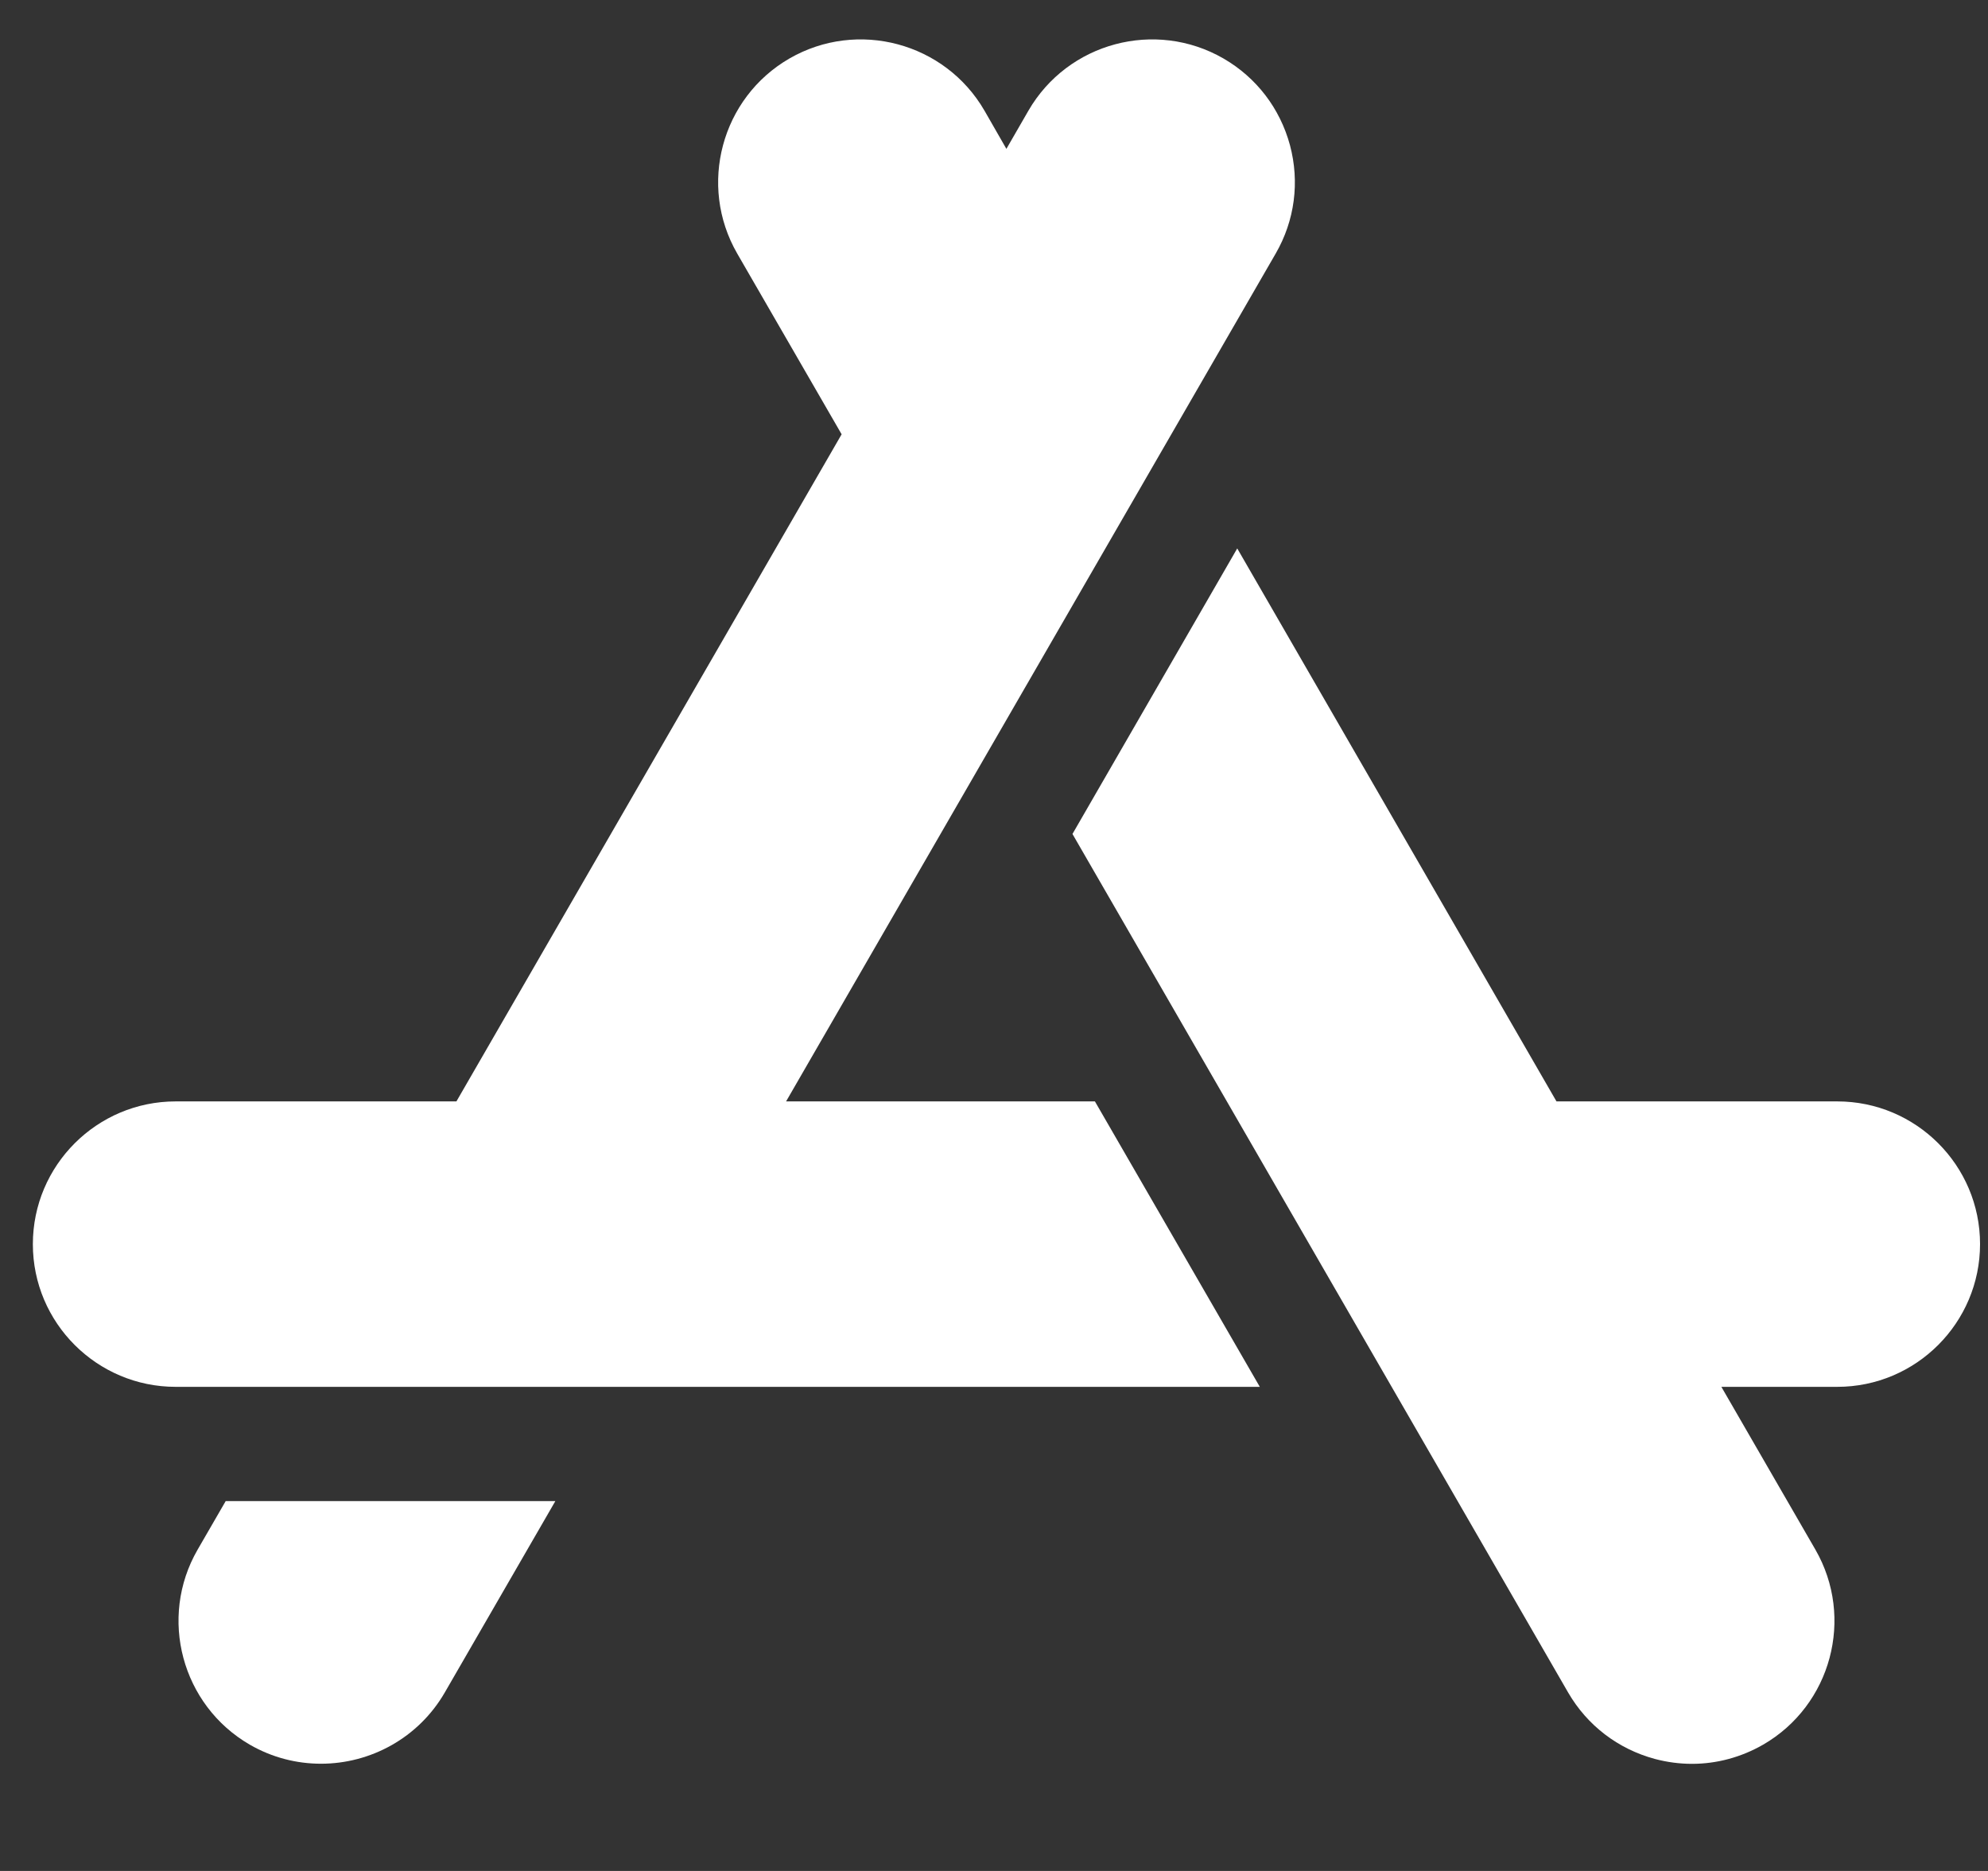 <svg width="17" height="16" viewBox="0 0 17 16" fill="none" xmlns="http://www.w3.org/2000/svg">
<rect x="0" y="0" width="17" height="16" fill="#333333" stroke="none"/>
<path d="M11.031 1.242C10.946 0.927 10.744 0.663 10.462 0.5C9.879 0.164 9.131 0.364 8.794 0.947L8.606 1.273L8.419 0.947C8.082 0.364 7.334 0.164 6.751 0.5H6.751C6.168 0.837 5.968 1.585 6.304 2.168L7.197 3.714L3.903 9.419H1.502C0.829 9.419 0.281 9.966 0.281 10.64C0.281 11.313 0.829 11.86 1.502 11.86H10.773L9.363 9.419H6.722L10.909 2.168C11.072 1.886 11.115 1.557 11.031 1.242Z" fill="white"/>
<path d="M15.711 9.419H13.31L10.58 4.69L9.171 7.132L13.409 14.473C13.572 14.755 13.836 14.957 14.151 15.042C14.256 15.07 14.363 15.084 14.469 15.084C14.68 15.084 14.889 15.028 15.077 14.92C15.66 14.583 15.86 13.835 15.524 13.252L14.72 11.86H15.711C16.385 11.86 16.932 11.312 16.932 10.639C16.932 9.966 16.385 9.419 15.711 9.419Z" fill="white"/>
<path d="M1.93 12.837L1.69 13.252C1.353 13.835 1.554 14.583 2.136 14.92C2.328 15.031 2.538 15.083 2.745 15.083C3.167 15.083 3.578 14.864 3.804 14.473L4.749 12.837H1.93Z" fill="white"/>
</svg>
